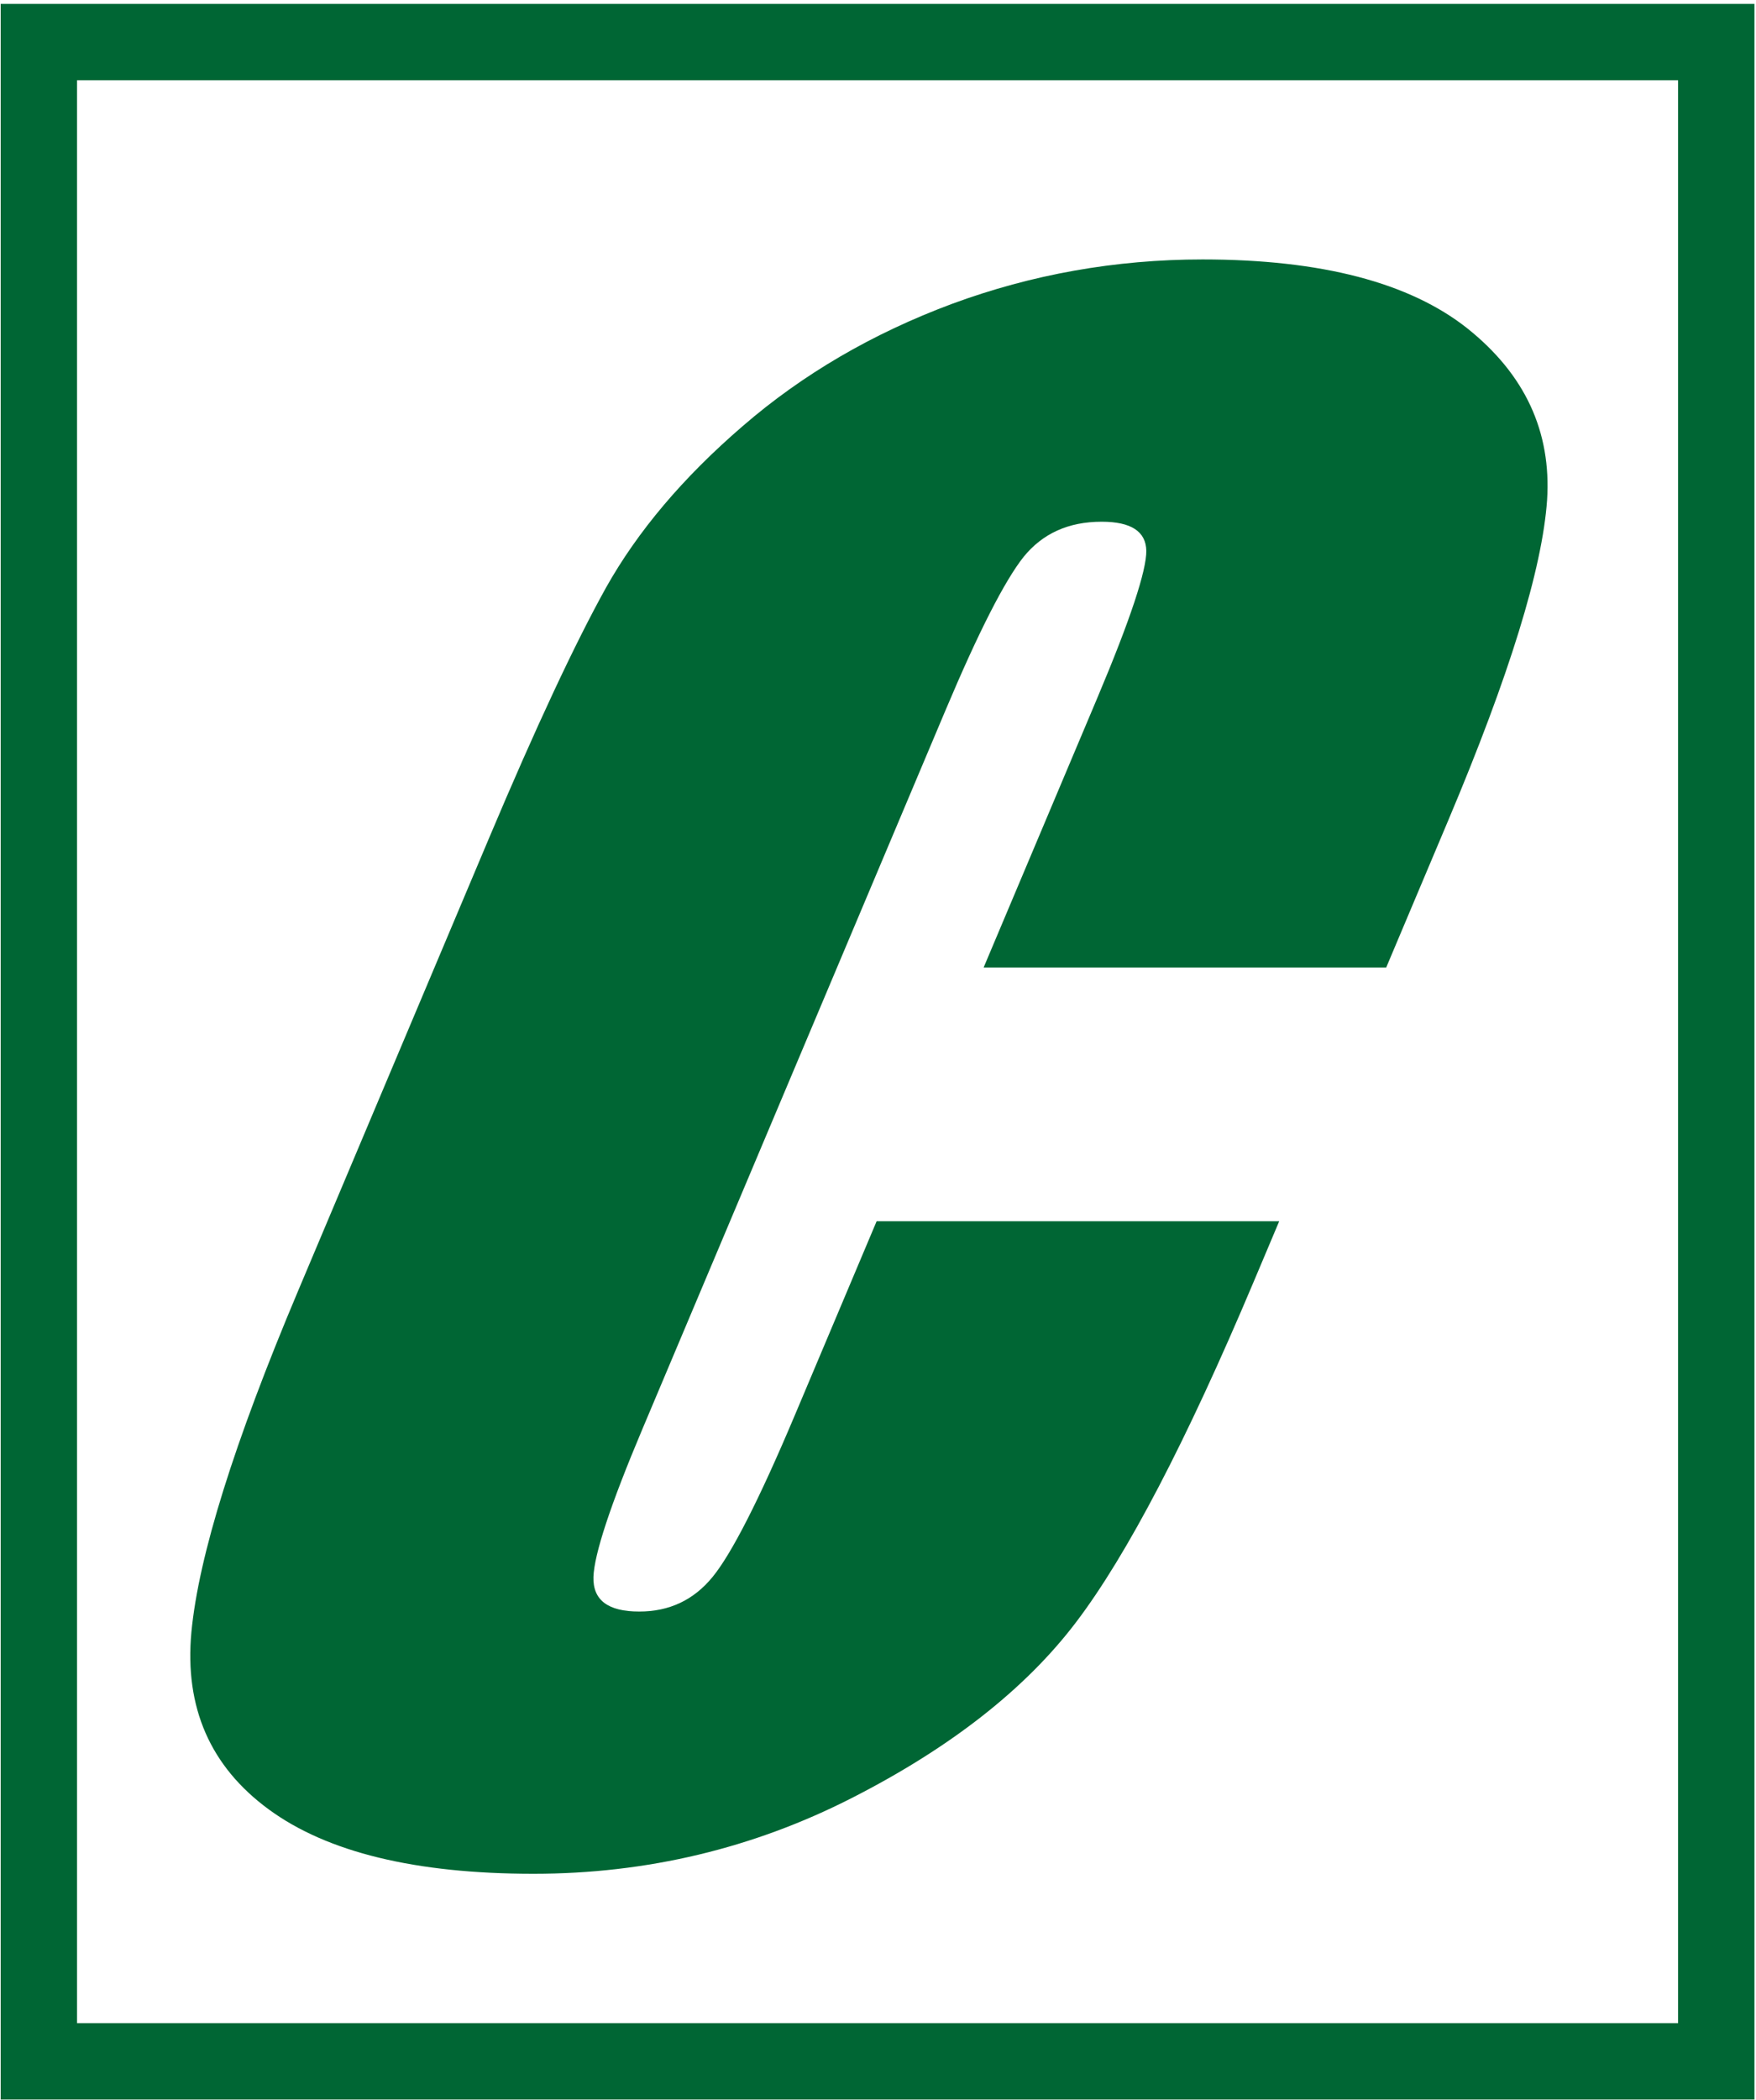 <?xml version="1.0" encoding="UTF-8"?>
<!-- Creator: CorelDRAW -->
<svg xmlns="http://www.w3.org/2000/svg" xmlns:xlink="http://www.w3.org/1999/xlink" xmlns:xodm="http://www.corel.com/coreldraw/odm/2003" xml:space="preserve" width="46mm" height="55mm" version="1.1" style="shape-rendering:geometricPrecision; text-rendering:geometricPrecision; image-rendering:optimizeQuality; fill-rule:evenodd; clip-rule:evenodd" viewBox="0 0 4600 5500">
 <defs>
  <style type="text/css">
   <![CDATA[
    .str0 {stroke:#006634;stroke-width:200;stroke-miterlimit:22.926}
    .fil0 {fill:none}
    .fil1 {fill:#006634}
   ]]>
  </style>
 </defs>
 <g id="Layer_x0020_1">
  <rect class="fil0 str0" x="101.79" y="110.21" width="4394.11" height="5288.27"></rect>
  <path class="fil1" d="M3631.32 2533.76l-1054.58 0 297.99 -706.43c86.62,-205.25 128.77,-333.62 128.11,-384.93 -0.9,-50.4 -39.76,-76.06 -116.73,-76.06 -87.2,0 -154.94,30.77 -204.85,92.31 -49.41,62.45 -117.72,195.94 -204.26,401.19l-794.79 1884.23c-83.33,197.58 -125.48,325.86 -127.63,385.75 -1.73,60.73 37.87,90.67 119.96,90.67 78.7,0 142.63,-29.94 192.21,-90.67 49.17,-59.89 121.61,-201.04 215.33,-423.37l214.33 -508.1 1054.58 0 -66.42 157.41c-176.71,419.08 -332.22,716.73 -465.21,892.03 -132.9,175.4 -329.57,329.34 -587.88,461 -258.22,131.75 -536.98,198.49 -833.73,198.49 -309.7,0 -540.78,-56.43 -693.65,-168.54 -152.87,-112.03 -221.1,-266.8 -202.7,-464.38 18.81,-198.49 111.79,-496.14 279.59,-893.85l499.7 -1184.58c123.33,-292.46 225.96,-511.48 307.22,-657.67 82.25,-146.26 200.89,-287.41 357.96,-422.55 156.18,-135.13 338.91,-242.04 547.96,-319.92 208.72,-76.97 428,-116.32 656.36,-116.32 311.35,0 542.35,60.72 693.65,180.5 151.05,120.61 220.43,270.27 208.88,449.86 -12.54,179.68 -98.83,459.34 -258.71,838.25l-162.69 385.68z"></path>
 </g>
</svg>

